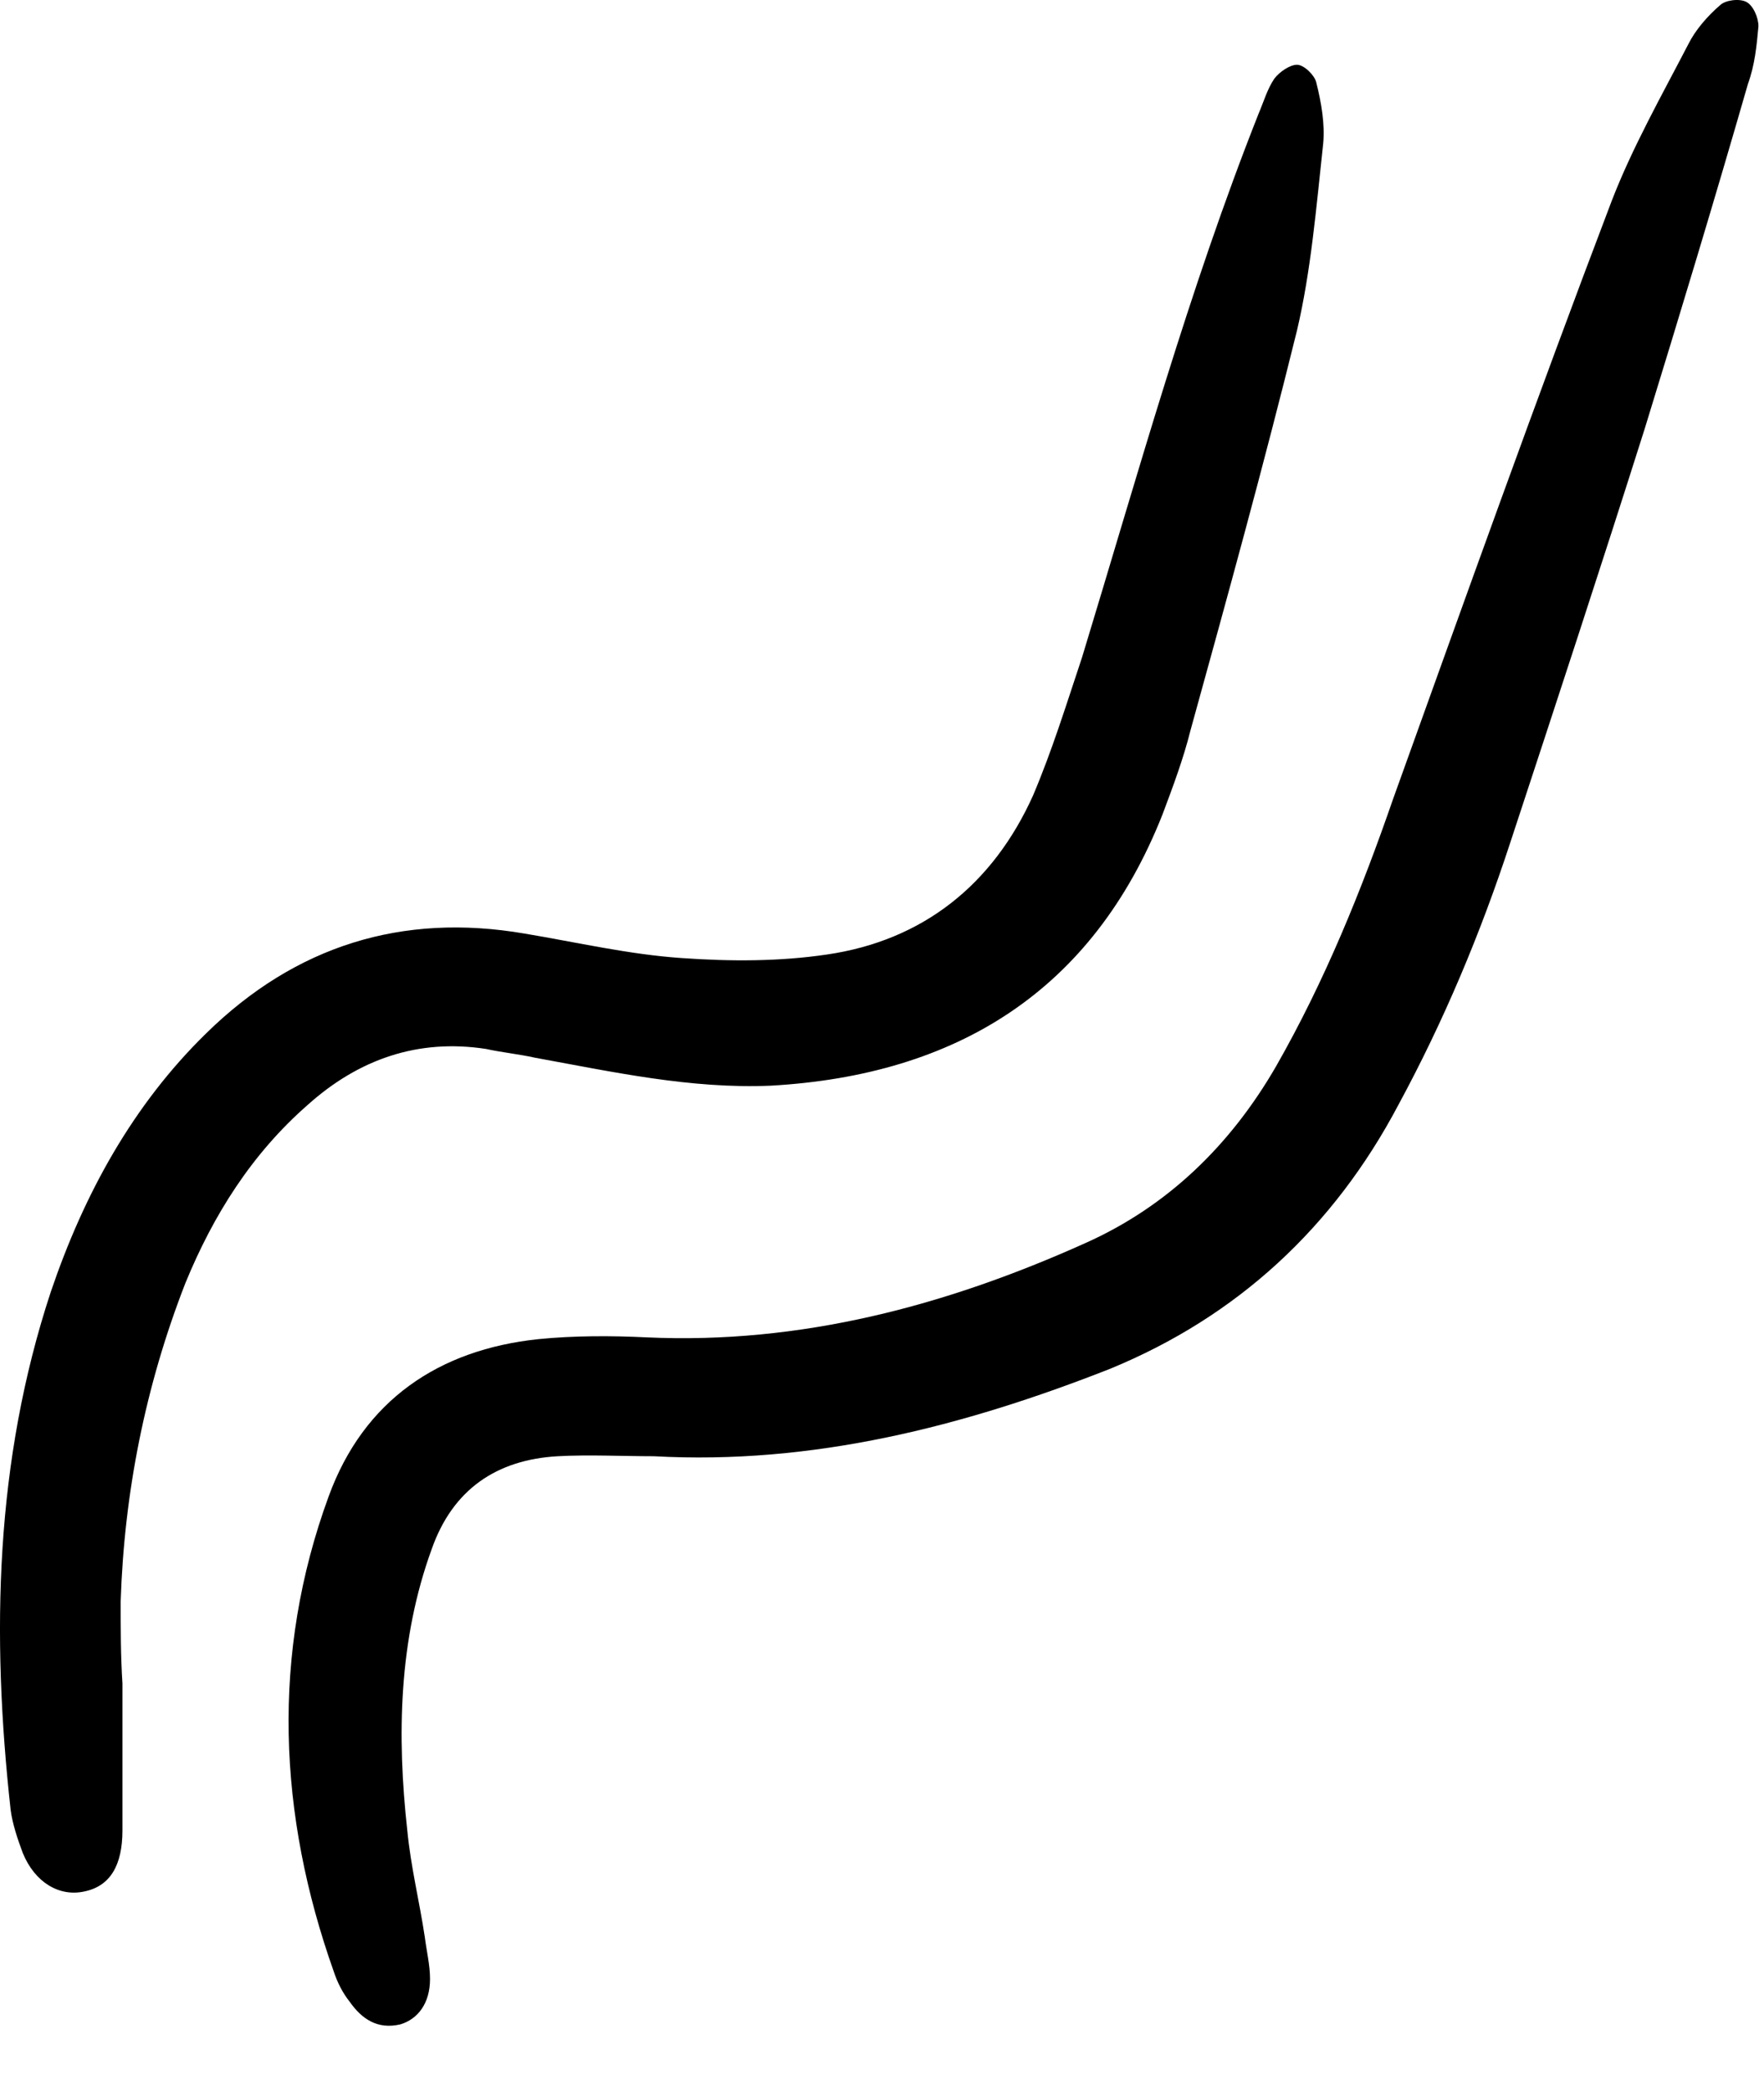 <svg width="27" height="32" viewBox="0 0 27 32" fill="none" xmlns="http://www.w3.org/2000/svg">
<path d="M10.007 22.286C9.525 22.286 9.017 22.26 8.535 22.286C7.599 22.34 6.93 22.795 6.609 23.704C6.101 25.096 6.074 26.567 6.234 28.012C6.288 28.573 6.422 29.109 6.502 29.644C6.529 29.858 6.582 30.072 6.582 30.286C6.582 30.66 6.395 30.901 6.127 30.981C5.78 31.062 5.539 30.901 5.352 30.634C5.245 30.5 5.164 30.339 5.111 30.179C4.255 27.771 4.148 25.31 5.03 22.902C5.566 21.43 6.716 20.654 8.241 20.494C8.776 20.44 9.365 20.44 9.9 20.467C12.254 20.574 14.474 19.986 16.615 19.023C17.872 18.461 18.835 17.524 19.531 16.32C20.28 15.009 20.842 13.618 21.323 12.227C22.42 9.177 23.517 6.101 24.668 3.077C24.988 2.248 25.443 1.446 25.845 0.67C25.952 0.456 26.139 0.242 26.326 0.081C26.407 0.001 26.62 -0.026 26.727 0.028C26.834 0.081 26.915 0.268 26.915 0.402C26.888 0.696 26.861 0.991 26.754 1.285C26.246 3.051 25.711 4.816 25.176 6.555C24.507 8.669 23.811 10.783 23.116 12.896C22.661 14.287 22.099 15.625 21.404 16.909C20.414 18.782 18.942 20.146 16.989 20.949C14.742 21.832 12.441 22.42 10.007 22.286Z" fill="black"/>
<path d="M1.874 25.764C1.874 26.513 1.874 27.262 1.874 28.012C1.874 28.547 1.687 28.868 1.285 28.948C0.911 29.028 0.536 28.814 0.349 28.359C0.269 28.145 0.188 27.905 0.162 27.691C-0.133 25.015 -0.079 22.367 0.777 19.772C1.285 18.273 2.034 16.909 3.158 15.812C4.523 14.474 6.154 13.966 8.027 14.287C8.83 14.421 9.632 14.608 10.435 14.662C11.184 14.715 11.933 14.715 12.656 14.608C14.127 14.394 15.197 13.538 15.812 12.174C16.107 11.478 16.321 10.782 16.562 10.06C17.418 7.251 18.194 4.442 19.264 1.74C19.344 1.552 19.397 1.365 19.504 1.205C19.585 1.098 19.745 0.991 19.852 0.991C19.959 0.991 20.12 1.151 20.146 1.258C20.227 1.579 20.28 1.9 20.253 2.195C20.146 3.184 20.066 4.148 19.852 5.057C19.344 7.117 18.782 9.15 18.22 11.184C18.113 11.612 17.953 12.04 17.792 12.468C16.722 15.17 14.635 16.454 11.8 16.615C10.569 16.668 9.365 16.401 8.188 16.187C7.947 16.133 7.679 16.106 7.439 16.053C6.395 15.892 5.486 16.213 4.71 16.909C3.854 17.658 3.265 18.594 2.837 19.638C2.222 21.216 1.901 22.848 1.847 24.507C1.847 24.935 1.847 25.336 1.874 25.764C1.847 25.764 1.847 25.764 1.874 25.764Z" fill="black"/>
</svg>
